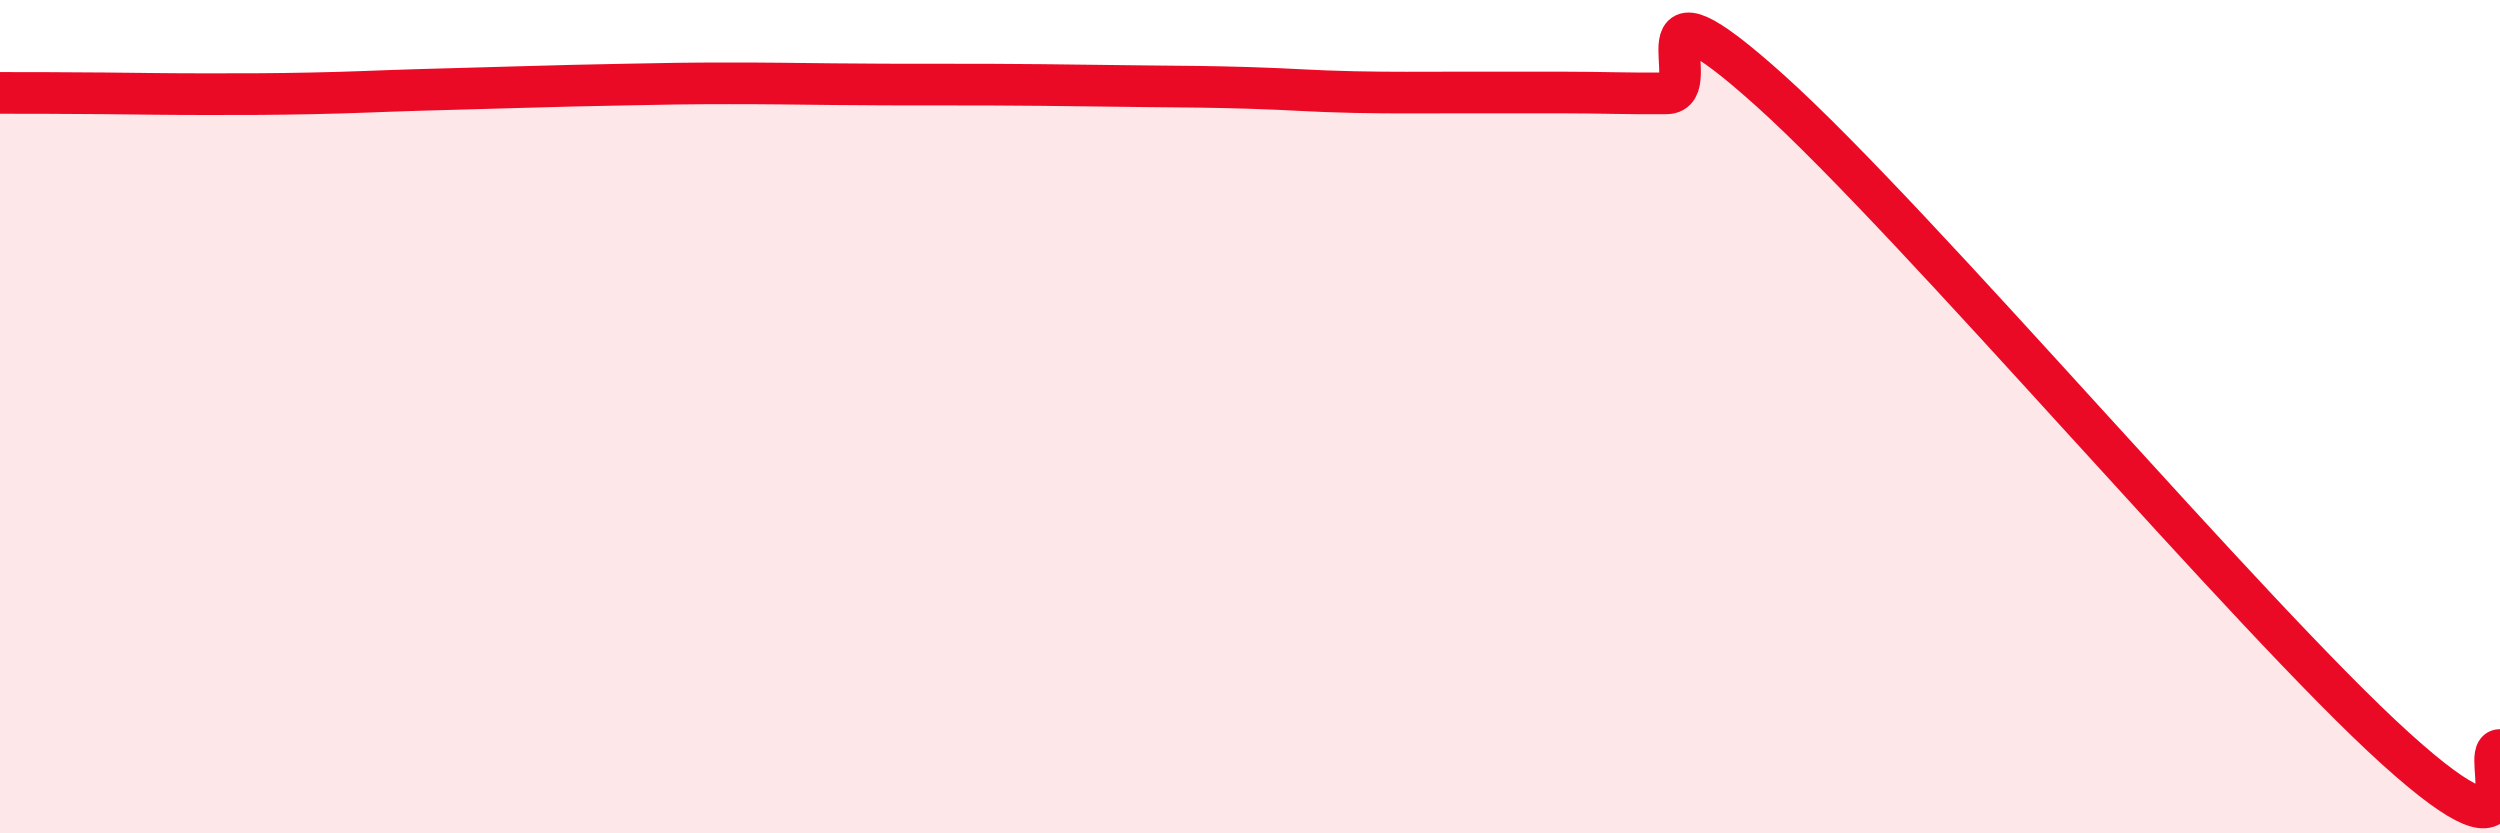 
    <svg width="60" height="20" viewBox="0 0 60 20" xmlns="http://www.w3.org/2000/svg">
      <path
        d="M 0,2.23 C 0.5,2.23 1.5,2.23 2.5,2.24 C 3.5,2.25 4,2.26 5,2.26 C 6,2.26 6.5,2.26 7.5,2.24 C 8.5,2.22 9,2.19 10,2.16 C 11,2.13 11.5,2.12 12.5,2.09 C 13.5,2.06 14,2.05 15,2.03 C 16,2.01 16.5,2 17.5,2 C 18.5,2 19,2.01 20,2.02 C 21,2.03 21.5,2.03 22.5,2.03 C 23.5,2.03 24,2.03 25,2.04 C 26,2.05 26.5,2.06 27.5,2.07 C 28.5,2.08 29,2.08 30,2.11 C 31,2.14 31.5,2.19 32.5,2.21 C 33.5,2.23 34,2.22 35,2.22 C 36,2.22 36.5,2.22 37.5,2.22 C 38.5,2.22 39,2.25 40,2.24 C 41,2.23 39,-0.96 42.5,2.19 C 46,5.34 54,14.81 57.5,17.97 C 61,21.13 59.5,17.99 60,18L60 20L0 20Z"
        fill="#EB0A25"
        opacity="0.1"
        stroke-linecap="round"
        stroke-linejoin="round"
      />
      <path
        d="M 0,2.23 C 0.5,2.23 1.5,2.23 2.5,2.24 C 3.5,2.25 4,2.26 5,2.26 C 6,2.26 6.5,2.26 7.5,2.24 C 8.5,2.22 9,2.19 10,2.16 C 11,2.13 11.5,2.12 12.5,2.09 C 13.5,2.06 14,2.05 15,2.03 C 16,2.01 16.5,2 17.5,2 C 18.5,2 19,2.01 20,2.02 C 21,2.03 21.5,2.03 22.5,2.03 C 23.5,2.03 24,2.03 25,2.04 C 26,2.05 26.5,2.06 27.5,2.07 C 28.5,2.08 29,2.08 30,2.11 C 31,2.14 31.5,2.19 32.5,2.21 C 33.5,2.23 34,2.22 35,2.22 C 36,2.22 36.5,2.22 37.5,2.22 C 38.5,2.22 39,2.25 40,2.24 C 41,2.23 39,-0.96 42.5,2.19 C 46,5.34 54,14.81 57.5,17.97 C 61,21.13 59.5,17.99 60,18"
        stroke="#EB0A25"
        stroke-width="1"
        fill="none"
        stroke-linecap="round"
        stroke-linejoin="round"
      />
    </svg>
  